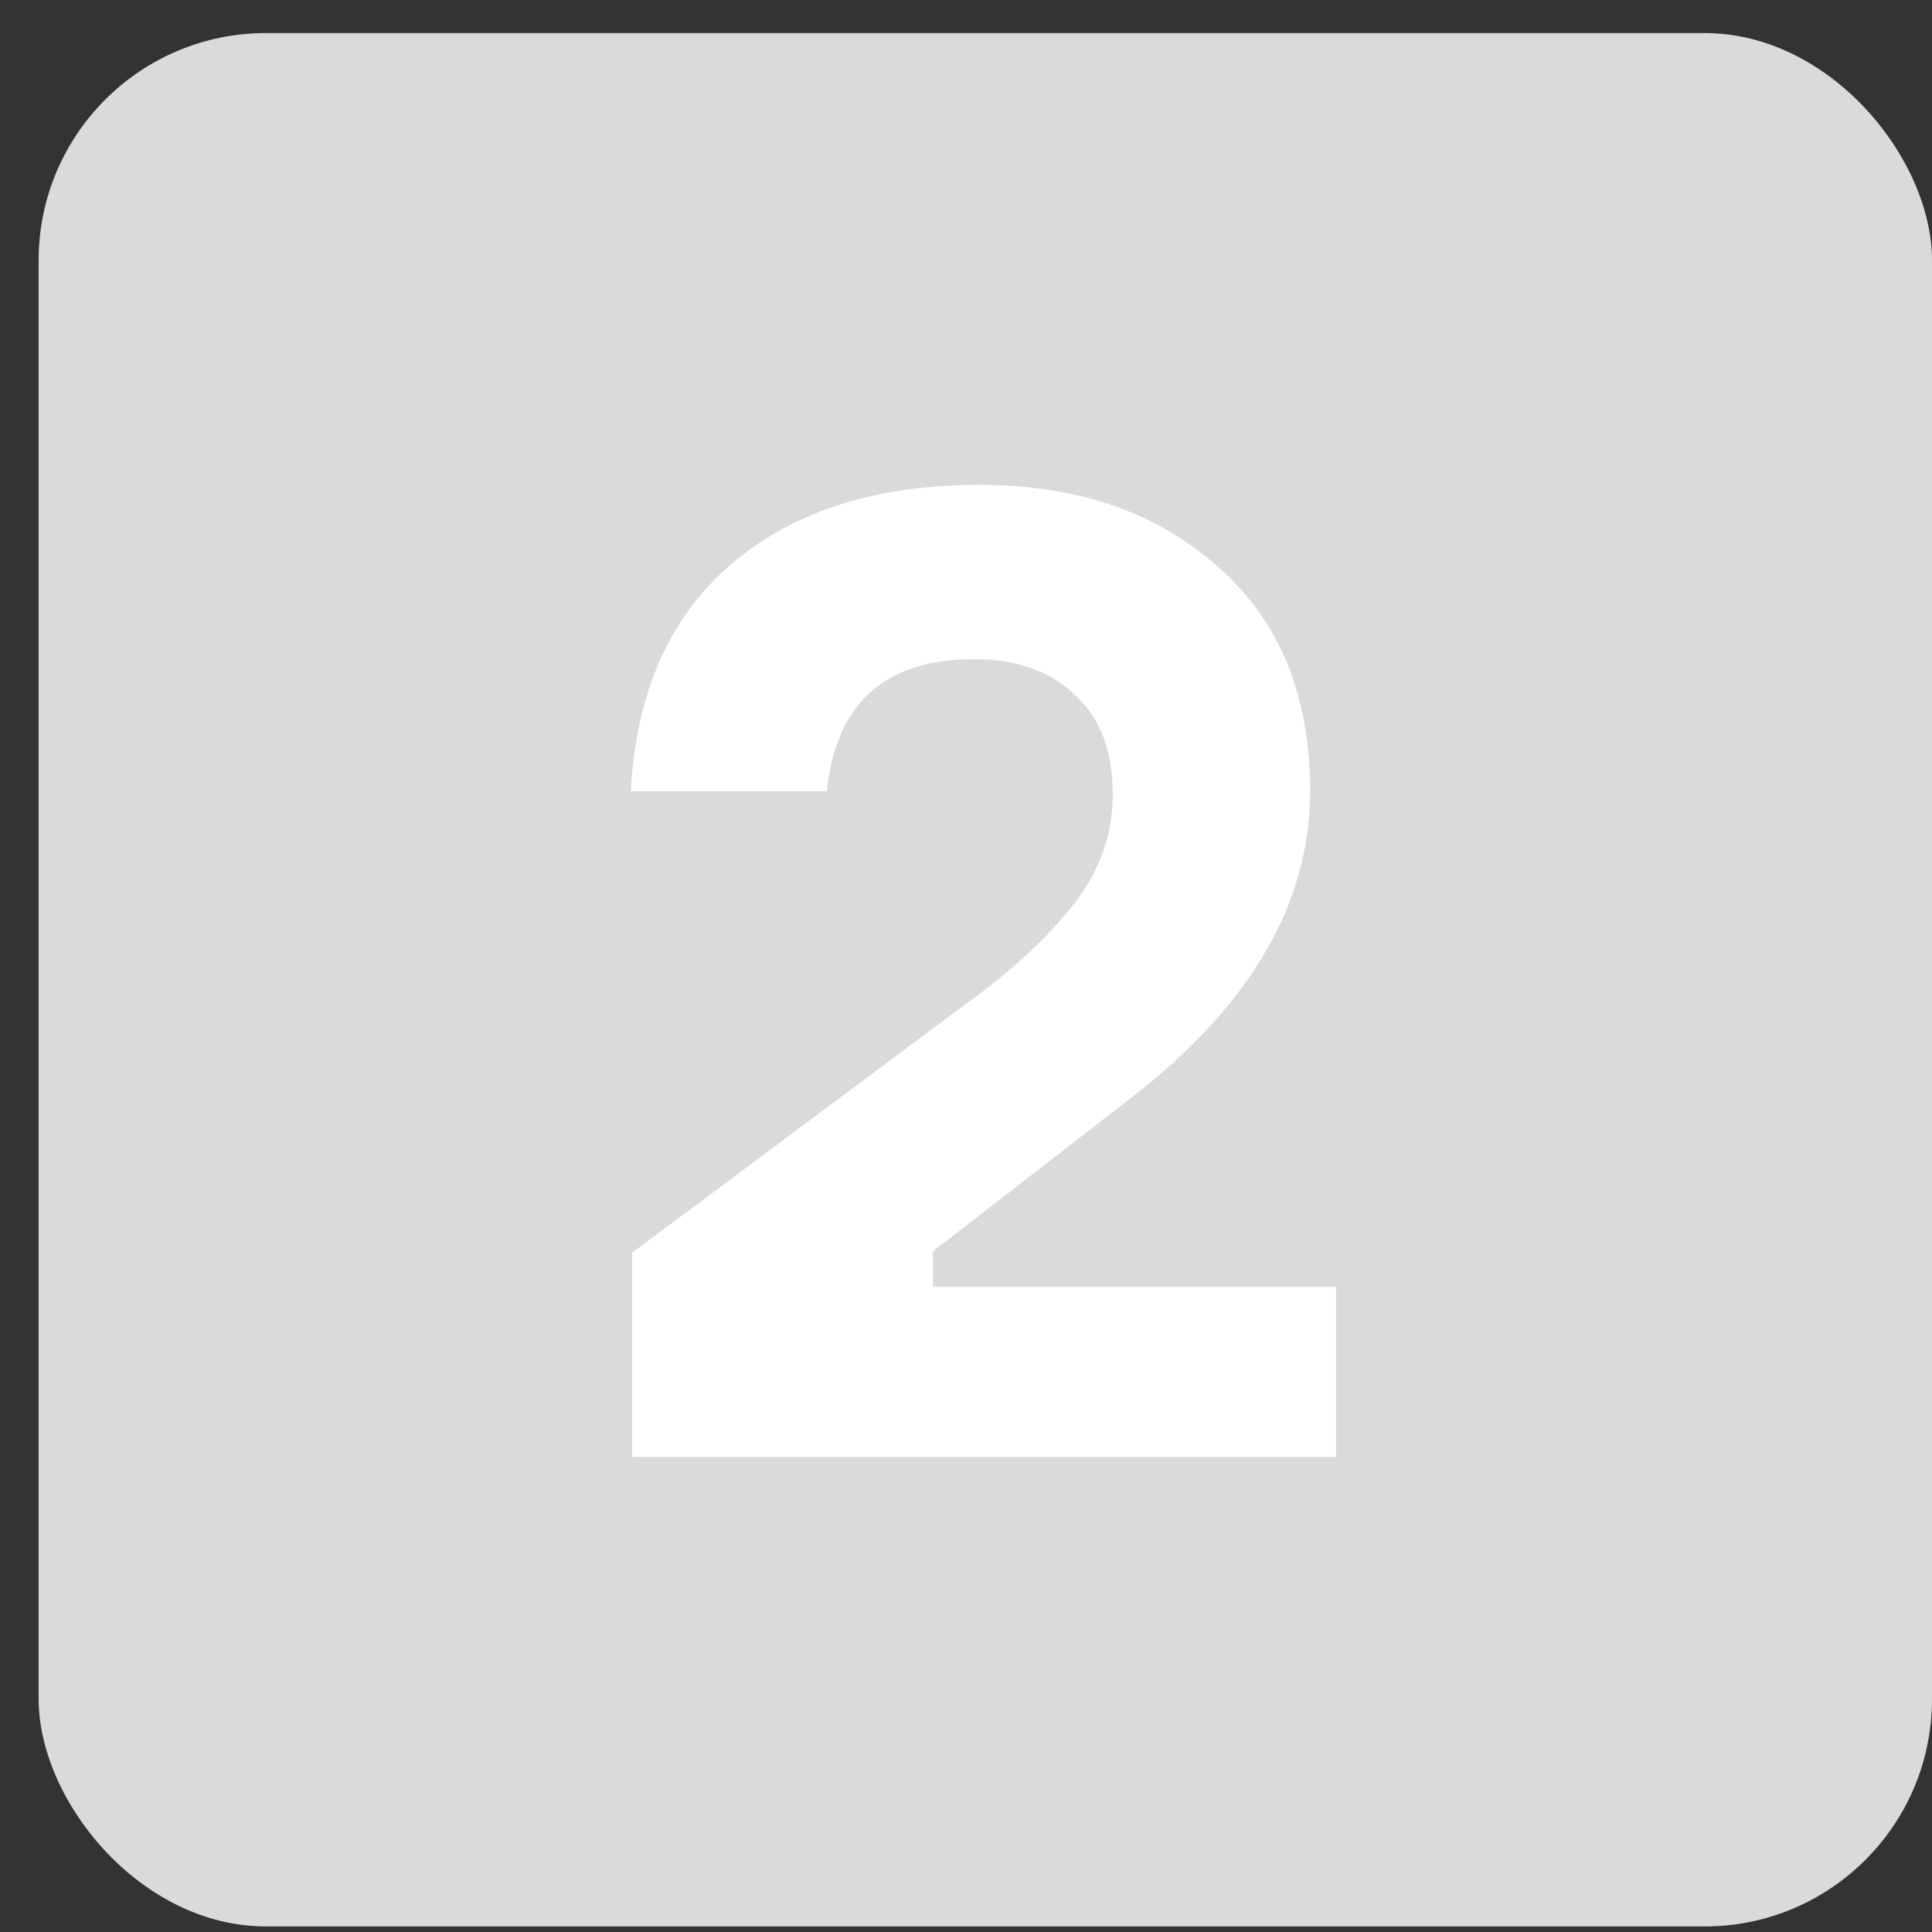 <?xml version="1.0" encoding="UTF-8"?> <svg xmlns="http://www.w3.org/2000/svg" width="34" height="34" viewBox="0 0 34 34" fill="none"><rect x="0" y="0" width="34" height="34" fill="#333333" stroke="none"/> <rect x="0.68" y="0.582" width="33.32" height="33.32" rx="4" fill="#DADADA"></rect> <path d="M14.551 13.924H11.101C11.196 12.183 11.787 10.849 12.874 9.923C13.96 8.997 15.413 8.533 17.234 8.533C18.959 8.533 20.357 9.013 21.427 9.971C22.513 10.913 23.056 12.231 23.056 13.924C23.056 15.889 22.018 17.678 19.942 19.291L16.419 22.022V22.645H23.512V25.64H11.124V22.046L16.875 17.758C17.705 17.167 18.36 16.576 18.839 15.985C19.335 15.378 19.582 14.715 19.582 13.996C19.582 13.213 19.358 12.622 18.911 12.223C18.48 11.808 17.889 11.6 17.138 11.6C15.573 11.6 14.71 12.375 14.551 13.924Z" fill="white"></path> </svg> 